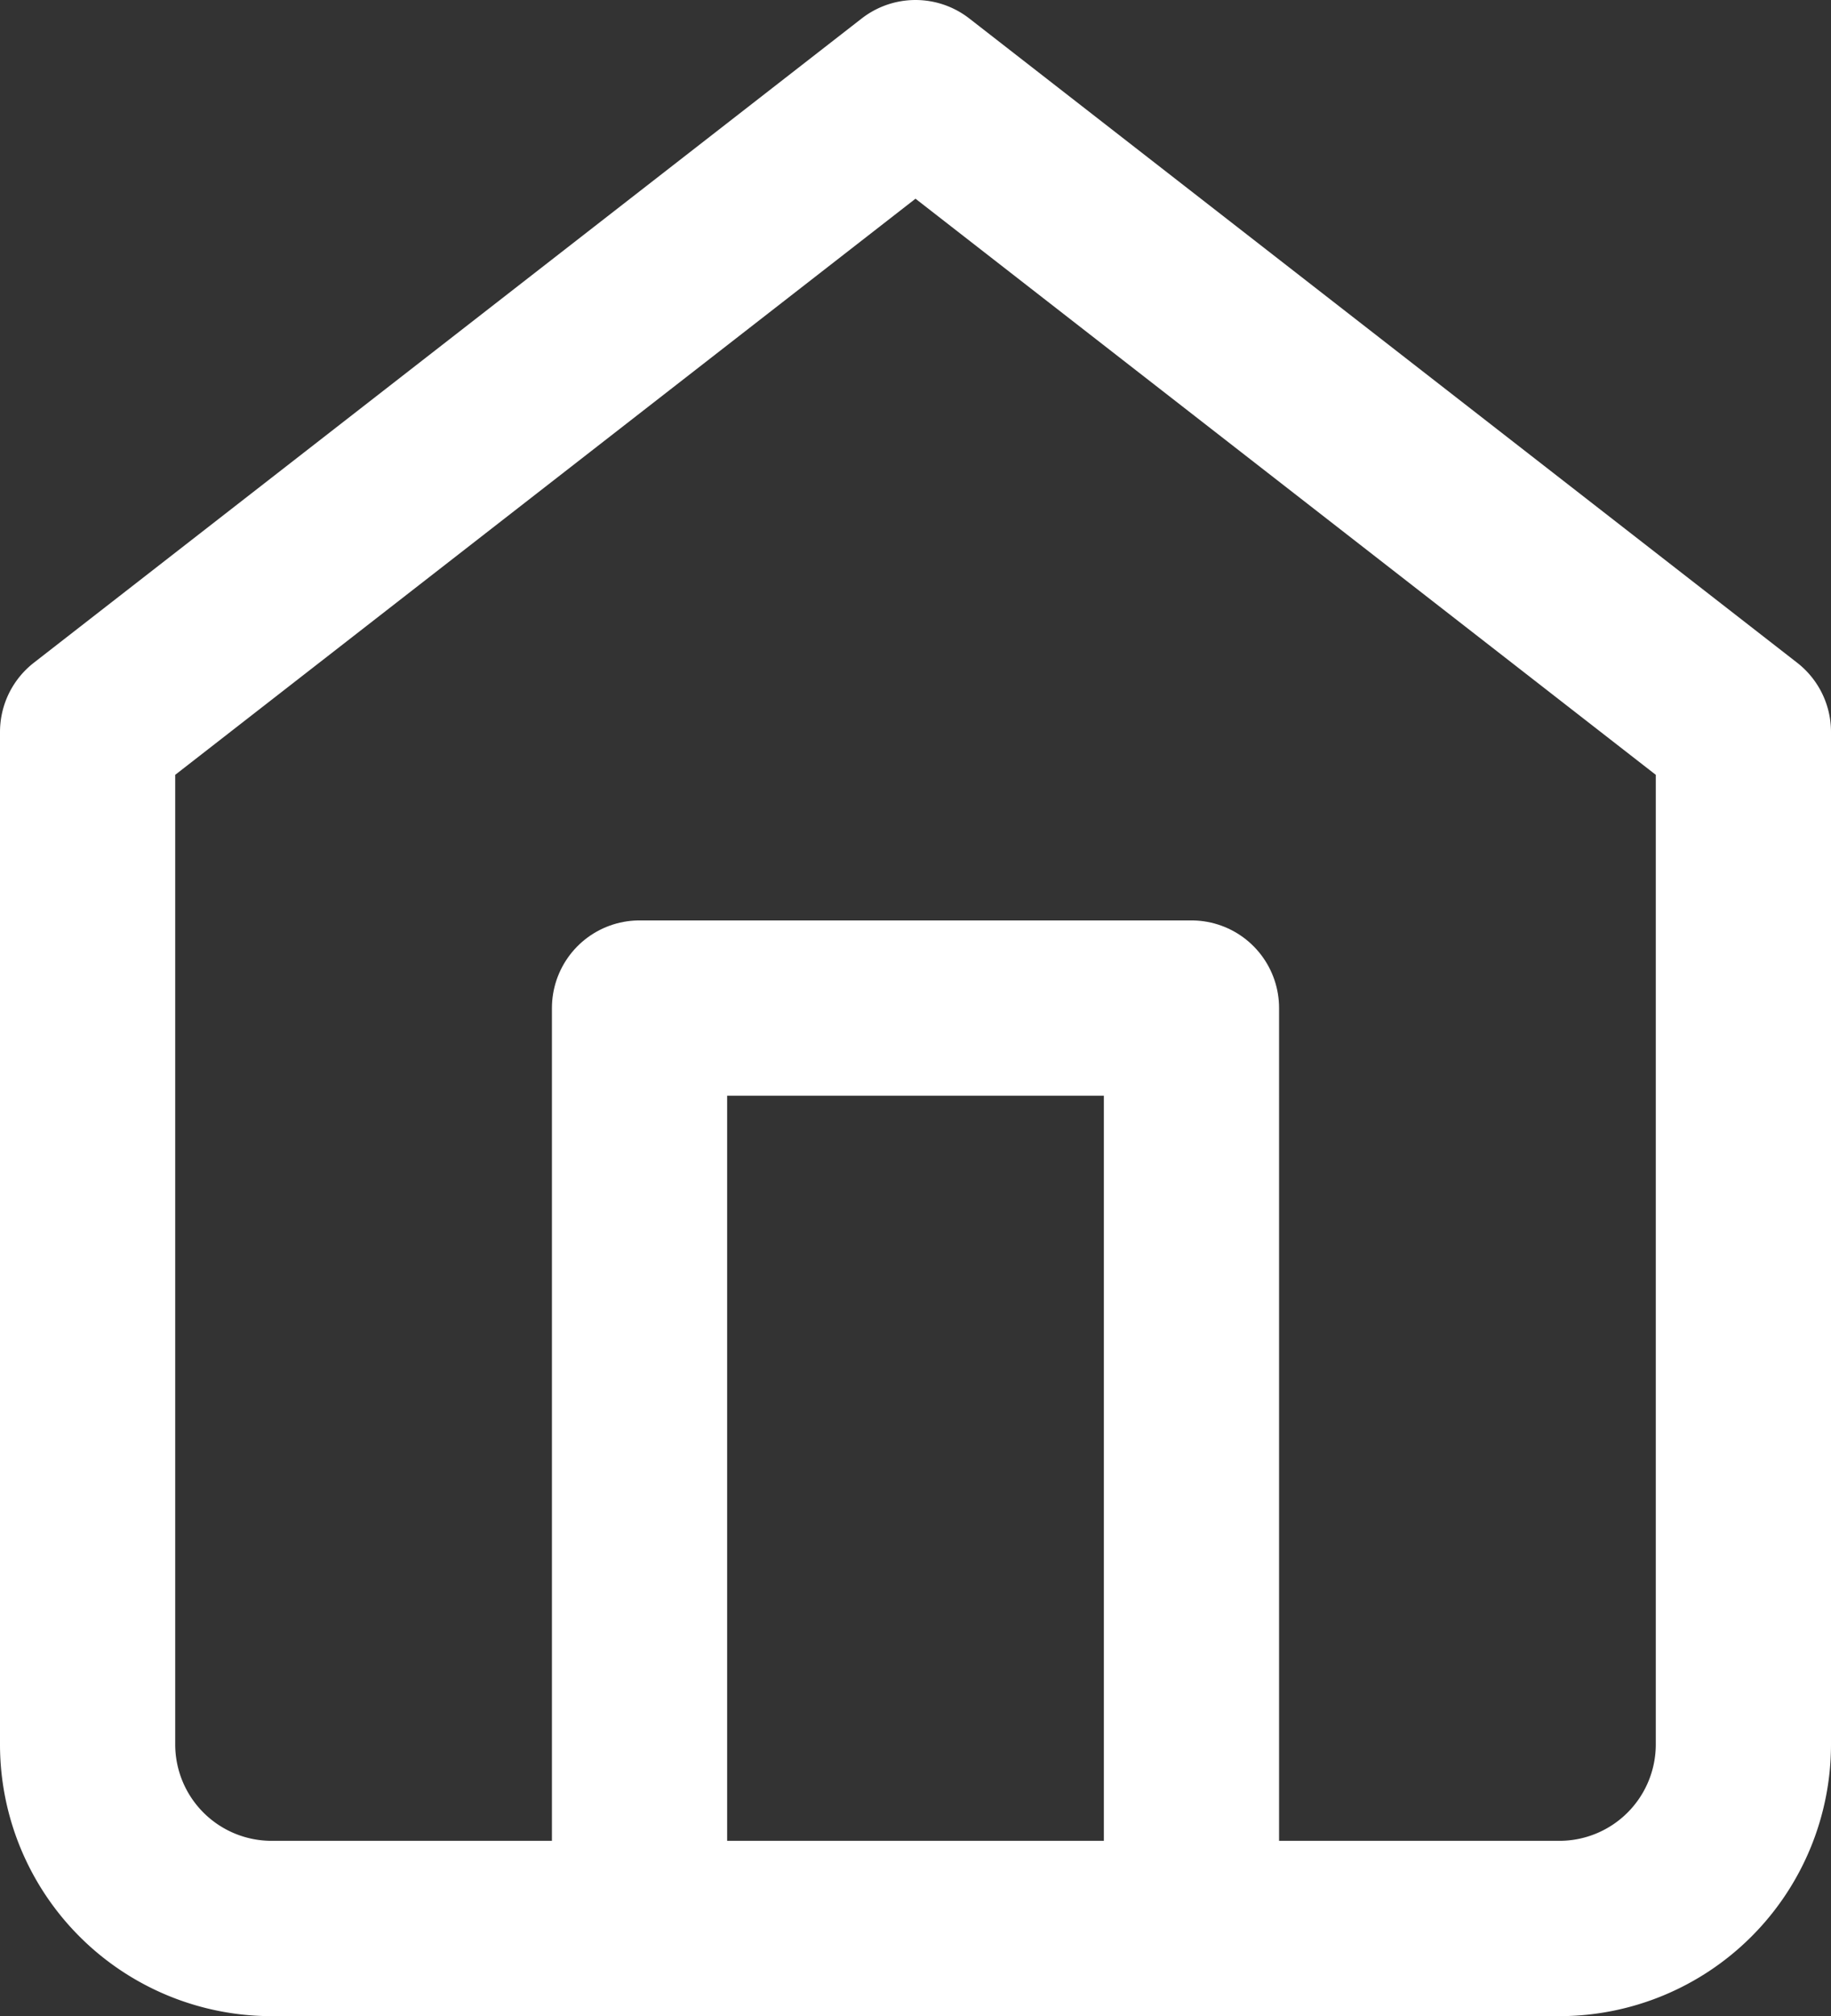 <?xml version="1.0" encoding="UTF-8"?>
<svg xmlns="http://www.w3.org/2000/svg" width="20.9" height="23" viewBox="0 0 20.9 23">
  <rect x="0" y="0" width="20.9" height="23" fill="#333333" stroke="none"/>
  <g id="home" transform="translate(-3.5 -2)">
    <path id="Tracé_8" data-name="Tracé 8" d="M4.5,10.35,13.95,3l9.45,7.35V21.9A2.1,2.1,0,0,1,21.3,24H6.6a2.1,2.1,0,0,1-2.1-2.1Z" fill="none" stroke="#fff" stroke-linecap="round" stroke-linejoin="round" stroke-width="2"></path>
    <path id="Tracé_9" data-name="Tracé 9" d="M13.5,28.5V18h6.3V28.5" transform="translate(-2.7 -4.5)" fill="none" stroke="#fff" stroke-linecap="round" stroke-linejoin="round" stroke-width="2"></path>
  </g>
</svg>
